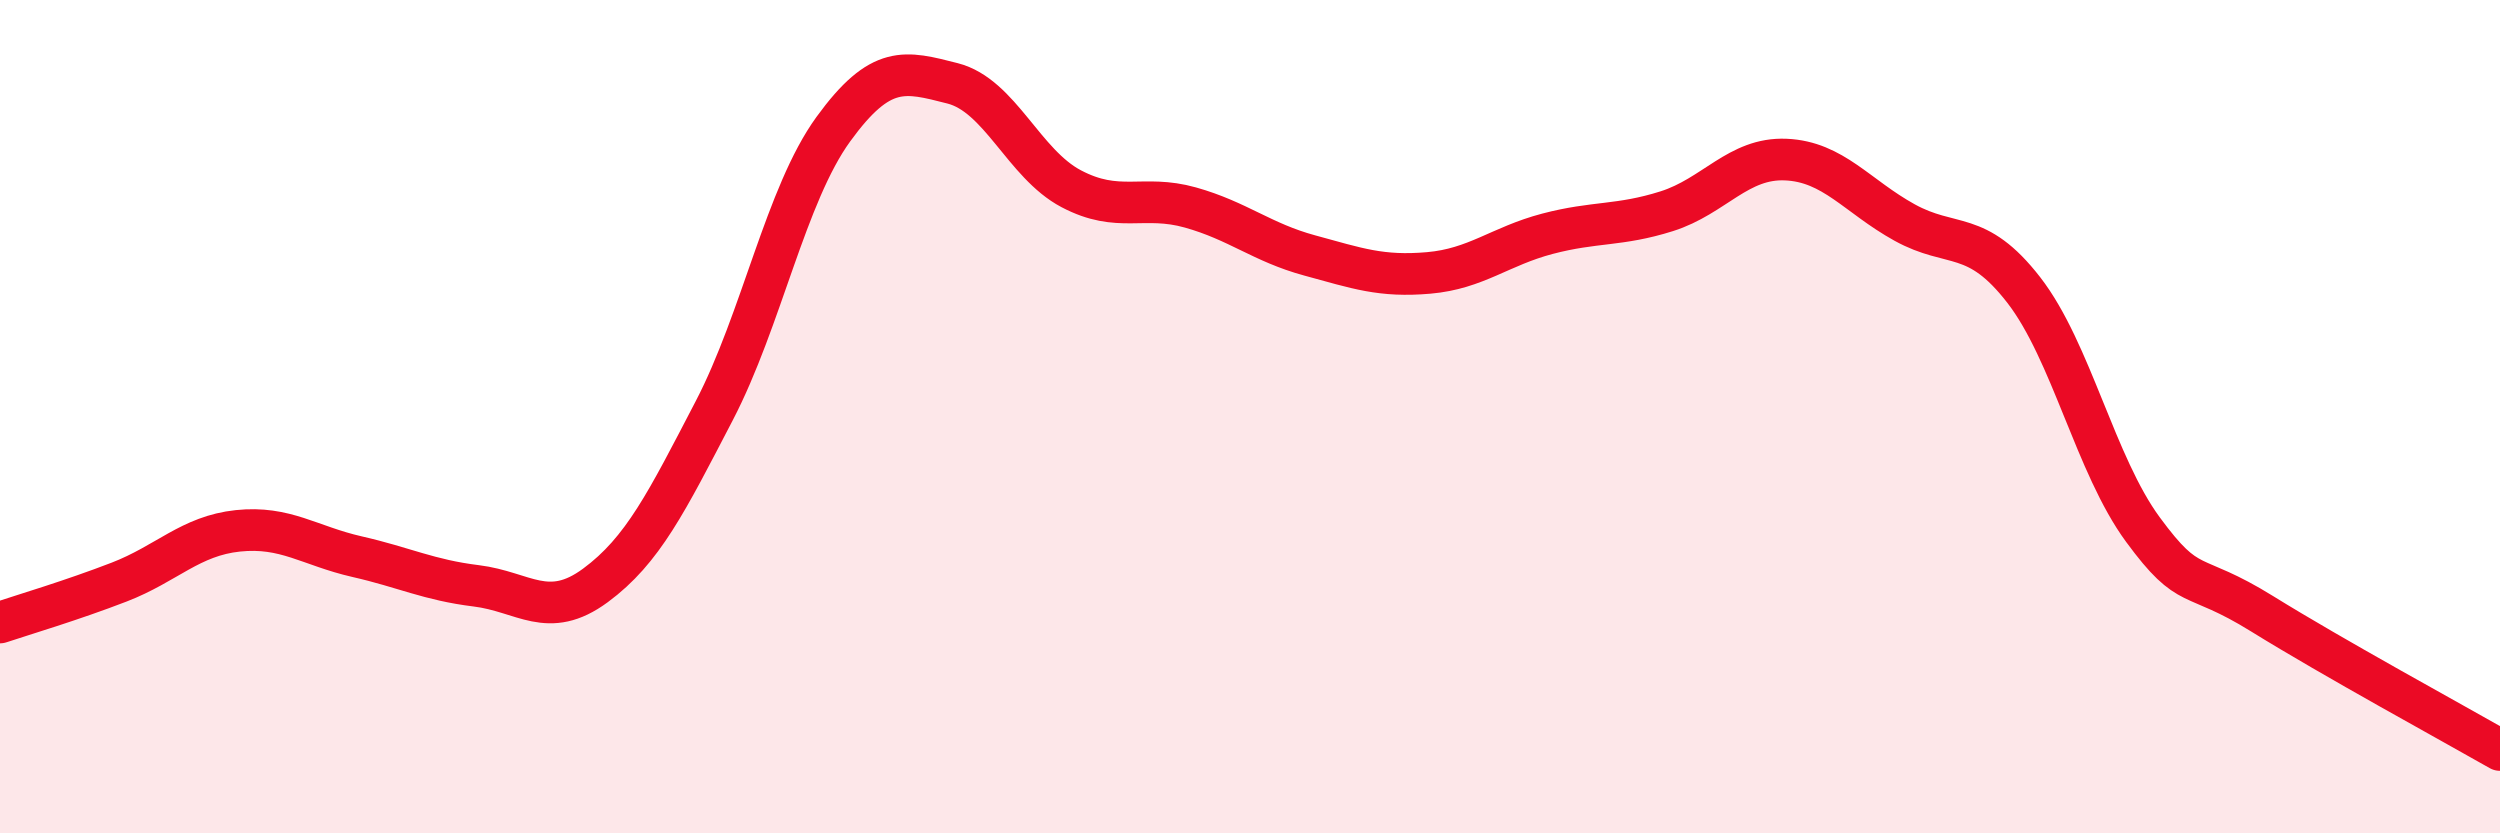 
    <svg width="60" height="20" viewBox="0 0 60 20" xmlns="http://www.w3.org/2000/svg">
      <path
        d="M 0,14.94 C 0.57,14.75 1.72,14.41 2.86,13.97 C 4,13.53 4.57,12.86 5.71,12.74 C 6.85,12.62 7.43,13.1 8.57,13.36 C 9.71,13.62 10.29,13.92 11.43,14.06 C 12.57,14.2 13.15,14.89 14.29,14.05 C 15.43,13.21 16,12.05 17.14,9.86 C 18.28,7.67 18.86,4.67 20,3.1 C 21.14,1.53 21.72,1.71 22.86,2 C 24,2.29 24.57,3.93 25.71,4.53 C 26.85,5.13 27.43,4.66 28.57,4.98 C 29.71,5.3 30.29,5.82 31.43,6.13 C 32.57,6.44 33.15,6.65 34.29,6.55 C 35.43,6.45 36,5.91 37.14,5.61 C 38.28,5.31 38.86,5.43 40,5.07 C 41.14,4.71 41.72,3.78 42.86,3.83 C 44,3.88 44.57,4.71 45.71,5.34 C 46.85,5.97 47.43,5.49 48.57,6.96 C 49.71,8.43 50.29,11.16 51.43,12.71 C 52.57,14.26 52.58,13.67 54.29,14.73 C 56,15.79 58.86,17.35 60,18L60 20L0 20Z"
        fill="#EB0A25"
        opacity="0.1"
        stroke-linecap="round"
        stroke-linejoin="round"
      />
      <path
        d="M 0,14.94 C 0.57,14.75 1.72,14.41 2.86,13.97 C 4,13.53 4.57,12.86 5.71,12.74 C 6.85,12.62 7.43,13.1 8.57,13.36 C 9.71,13.62 10.29,13.92 11.43,14.06 C 12.57,14.2 13.15,14.89 14.29,14.05 C 15.43,13.21 16,12.05 17.14,9.86 C 18.28,7.67 18.86,4.67 20,3.1 C 21.14,1.53 21.72,1.71 22.86,2 C 24,2.29 24.57,3.93 25.71,4.53 C 26.85,5.13 27.43,4.66 28.57,4.98 C 29.71,5.3 30.29,5.82 31.43,6.13 C 32.57,6.44 33.15,6.65 34.29,6.55 C 35.43,6.45 36,5.91 37.14,5.61 C 38.28,5.31 38.86,5.43 40,5.07 C 41.14,4.71 41.72,3.78 42.86,3.83 C 44,3.88 44.57,4.71 45.71,5.34 C 46.85,5.97 47.43,5.49 48.57,6.96 C 49.71,8.43 50.29,11.16 51.43,12.71 C 52.57,14.26 52.58,13.67 54.29,14.73 C 56,15.79 58.86,17.35 60,18"
        stroke="#EB0A25"
        stroke-width="1"
        fill="none"
        stroke-linecap="round"
        stroke-linejoin="round"
      />
    </svg>
  